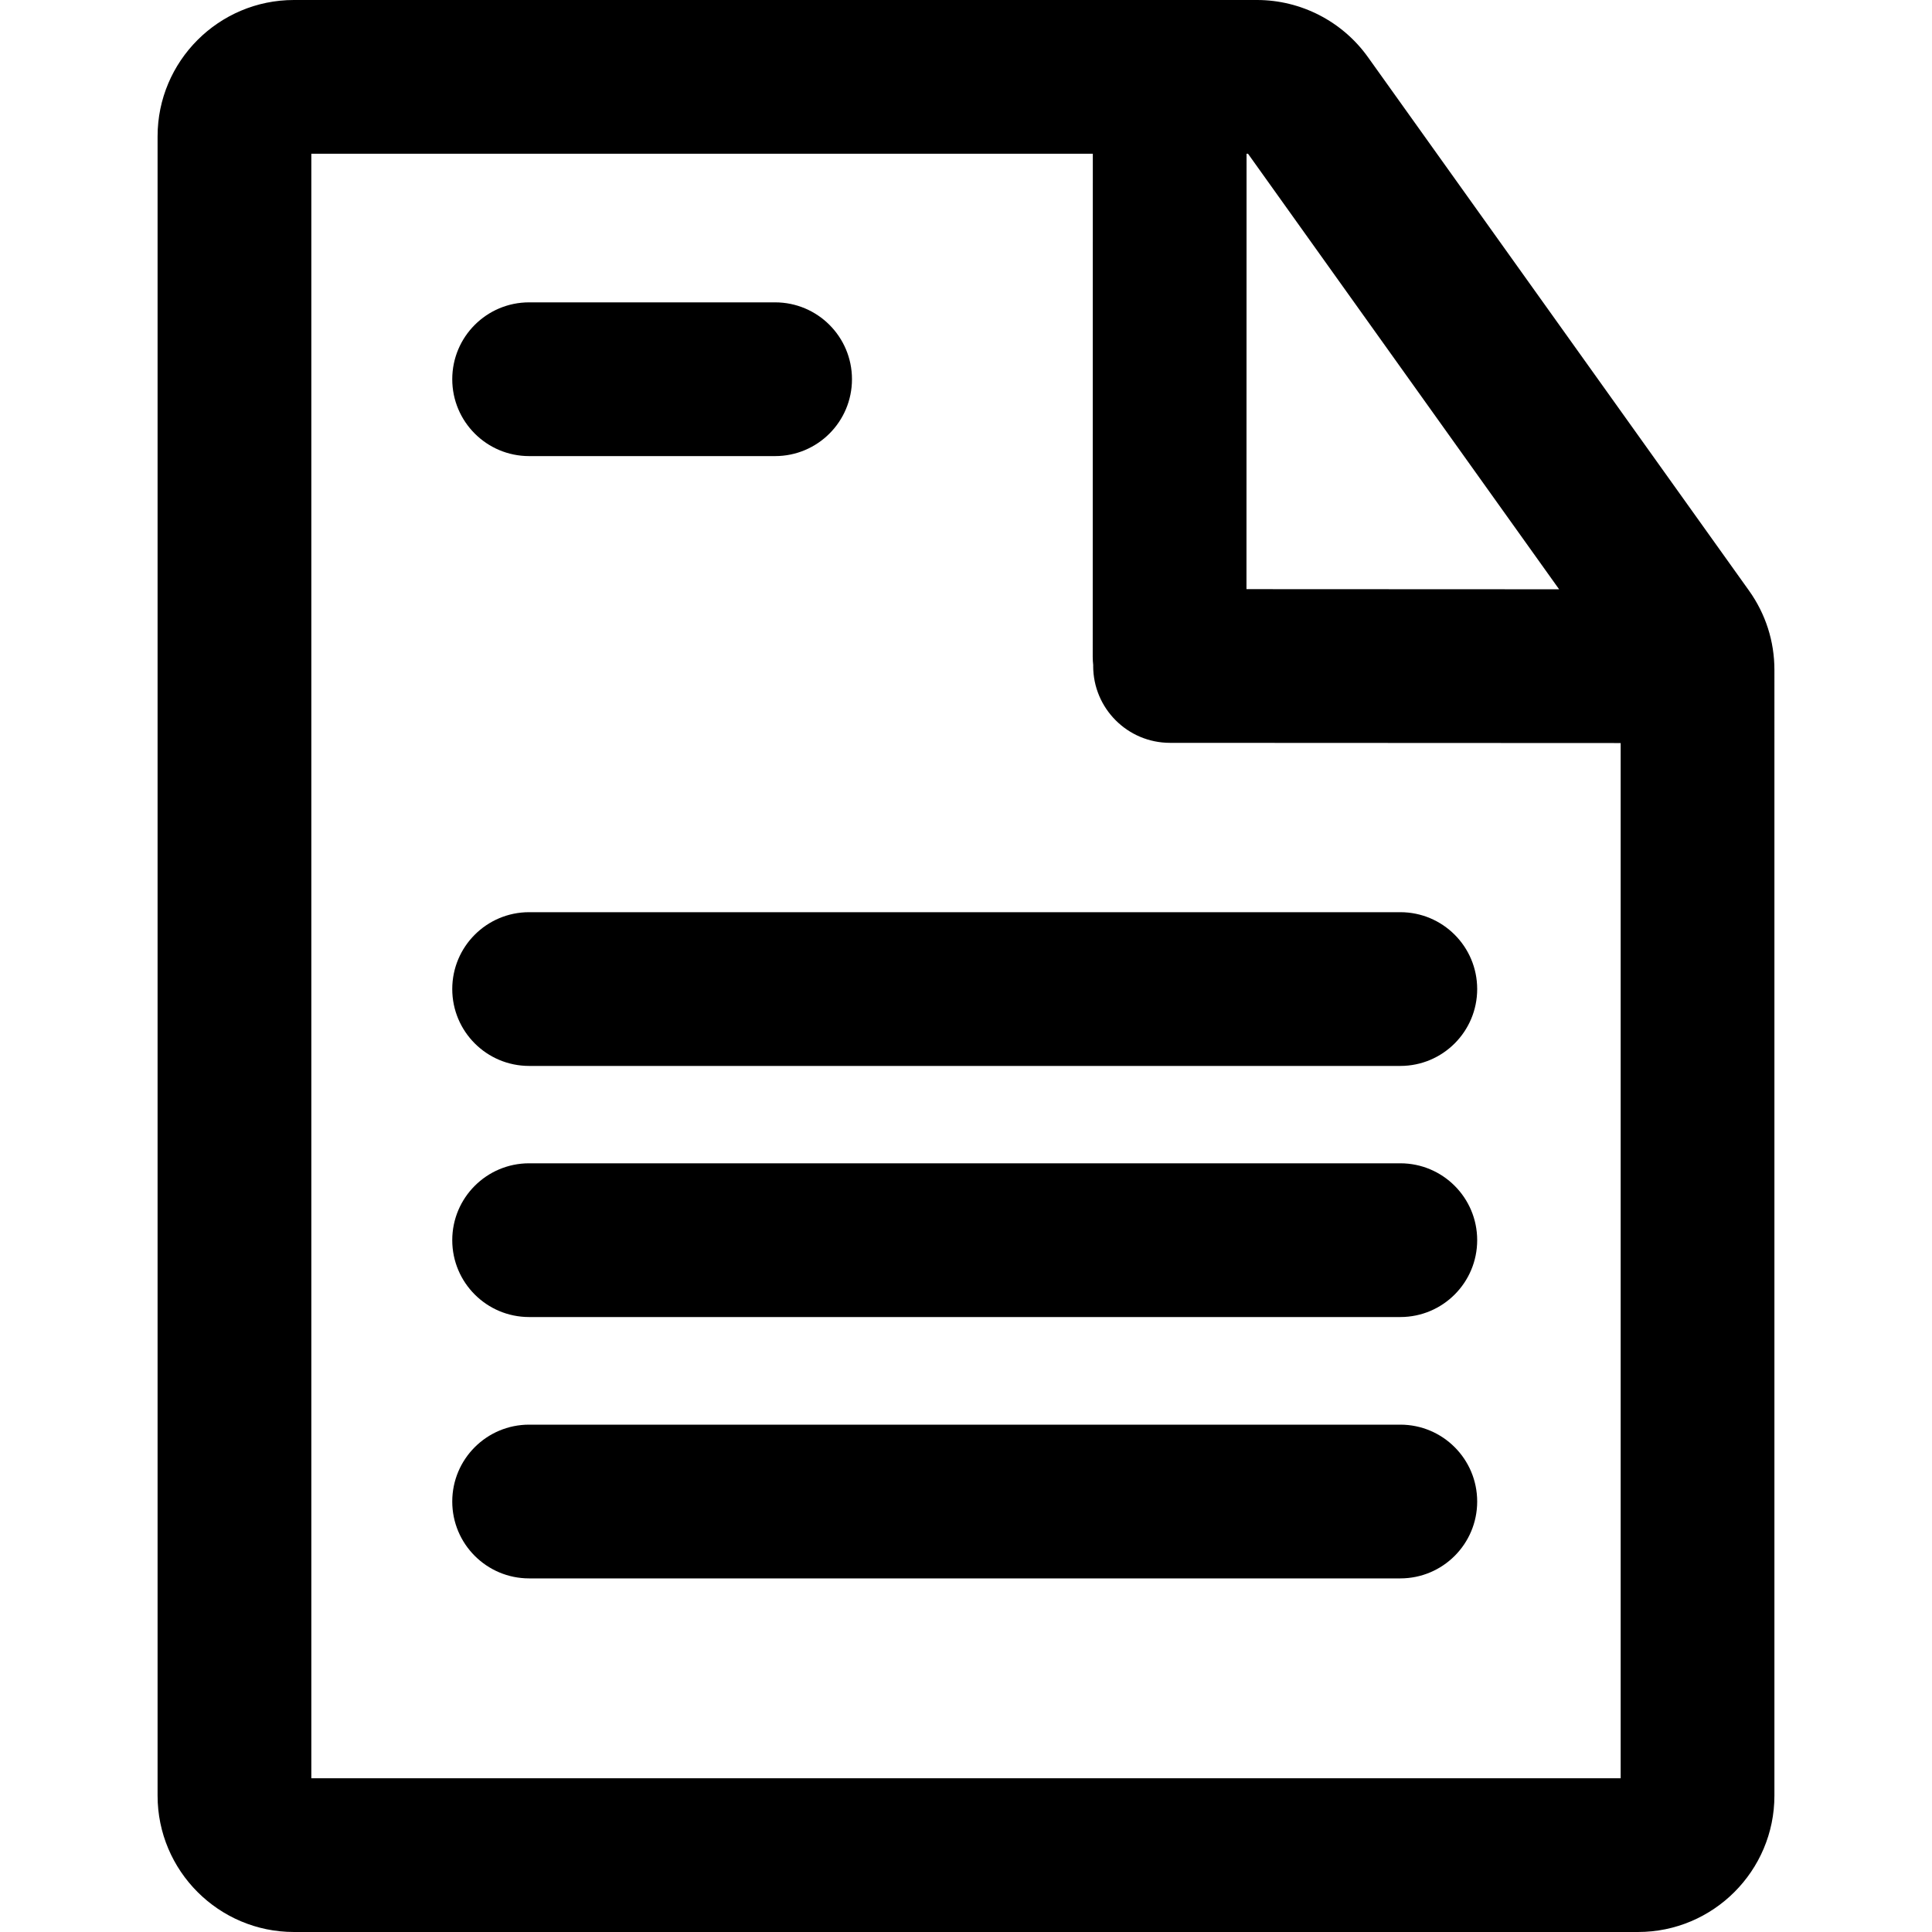 <?xml version="1.0" encoding="UTF-8"?> <!-- Generator: Adobe Illustrator 19.0.0, SVG Export Plug-In . SVG Version: 6.00 Build 0) --> <svg xmlns="http://www.w3.org/2000/svg" xmlns:xlink="http://www.w3.org/1999/xlink" id="Layer_1" x="0px" y="0px" viewBox="0 0 512 512" style="enable-background:new 0 0 512 512;" xml:space="preserve"> <g> <g> <path d="M463.509,156.527L362.512,15.13C355.745,5.656,344.755,0,333.111,0H77.891C57.969,0,41.761,16.207,41.761,36.129v439.741 c0,19.922,16.207,36.129,36.129,36.129h356.219c19.922,0,36.129-16.207,36.129-36.129V177.527 C470.239,169.955,467.912,162.695,463.509,156.527z M330.351,40.743h0.386l82.444,115.423l-82.853-0.037L330.351,40.743z M429.495,471.257H82.504V40.743h207.105l-0.027,133.295c0,0.765,0.05,1.516,0.132,2.258c0,0.063-0.01,0.122-0.01,0.185 c-0.005,11.25,9.111,20.375,20.362,20.381l119.429,0.054V471.257z"></path> </g> </g> <g> <g> <path d="M205.411,80.127h-65.188c-11.25,0-20.371,9.121-20.371,20.371s9.121,20.371,20.371,20.371h65.188 c11.25,0,20.371-9.121,20.371-20.371S216.662,80.127,205.411,80.127z"></path> </g> </g> <g> <g> <path d="M371.098,241.74H140.223c-11.25,0-20.371,9.121-20.371,20.371s9.121,20.371,20.371,20.371h230.875 c11.25,0,20.371-9.121,20.371-20.371S382.349,241.74,371.098,241.74z"></path> </g> </g> <g> <g> <path d="M371.098,308.286H140.223c-11.25,0-20.371,9.121-20.371,20.371c0,11.25,9.121,20.371,20.371,20.371h230.875 c11.25,0,20.371-9.121,20.371-20.371C391.47,317.407,382.349,308.286,371.098,308.286z"></path> </g> </g> <g> <g> <path d="M371.098,377.549H140.223c-11.25,0-20.371,9.121-20.371,20.371s9.121,20.371,20.371,20.371h230.875 c11.25,0,20.371-9.121,20.371-20.371S382.349,377.549,371.098,377.549z"></path> </g> </g> <g> </g> <g> </g> <g> </g> <g> </g> <g> </g> <g> </g> <g> </g> <g> </g> <g> </g> <g> </g> <g> </g> <g> </g> <g> </g> <g> </g> <g> </g> </svg> 